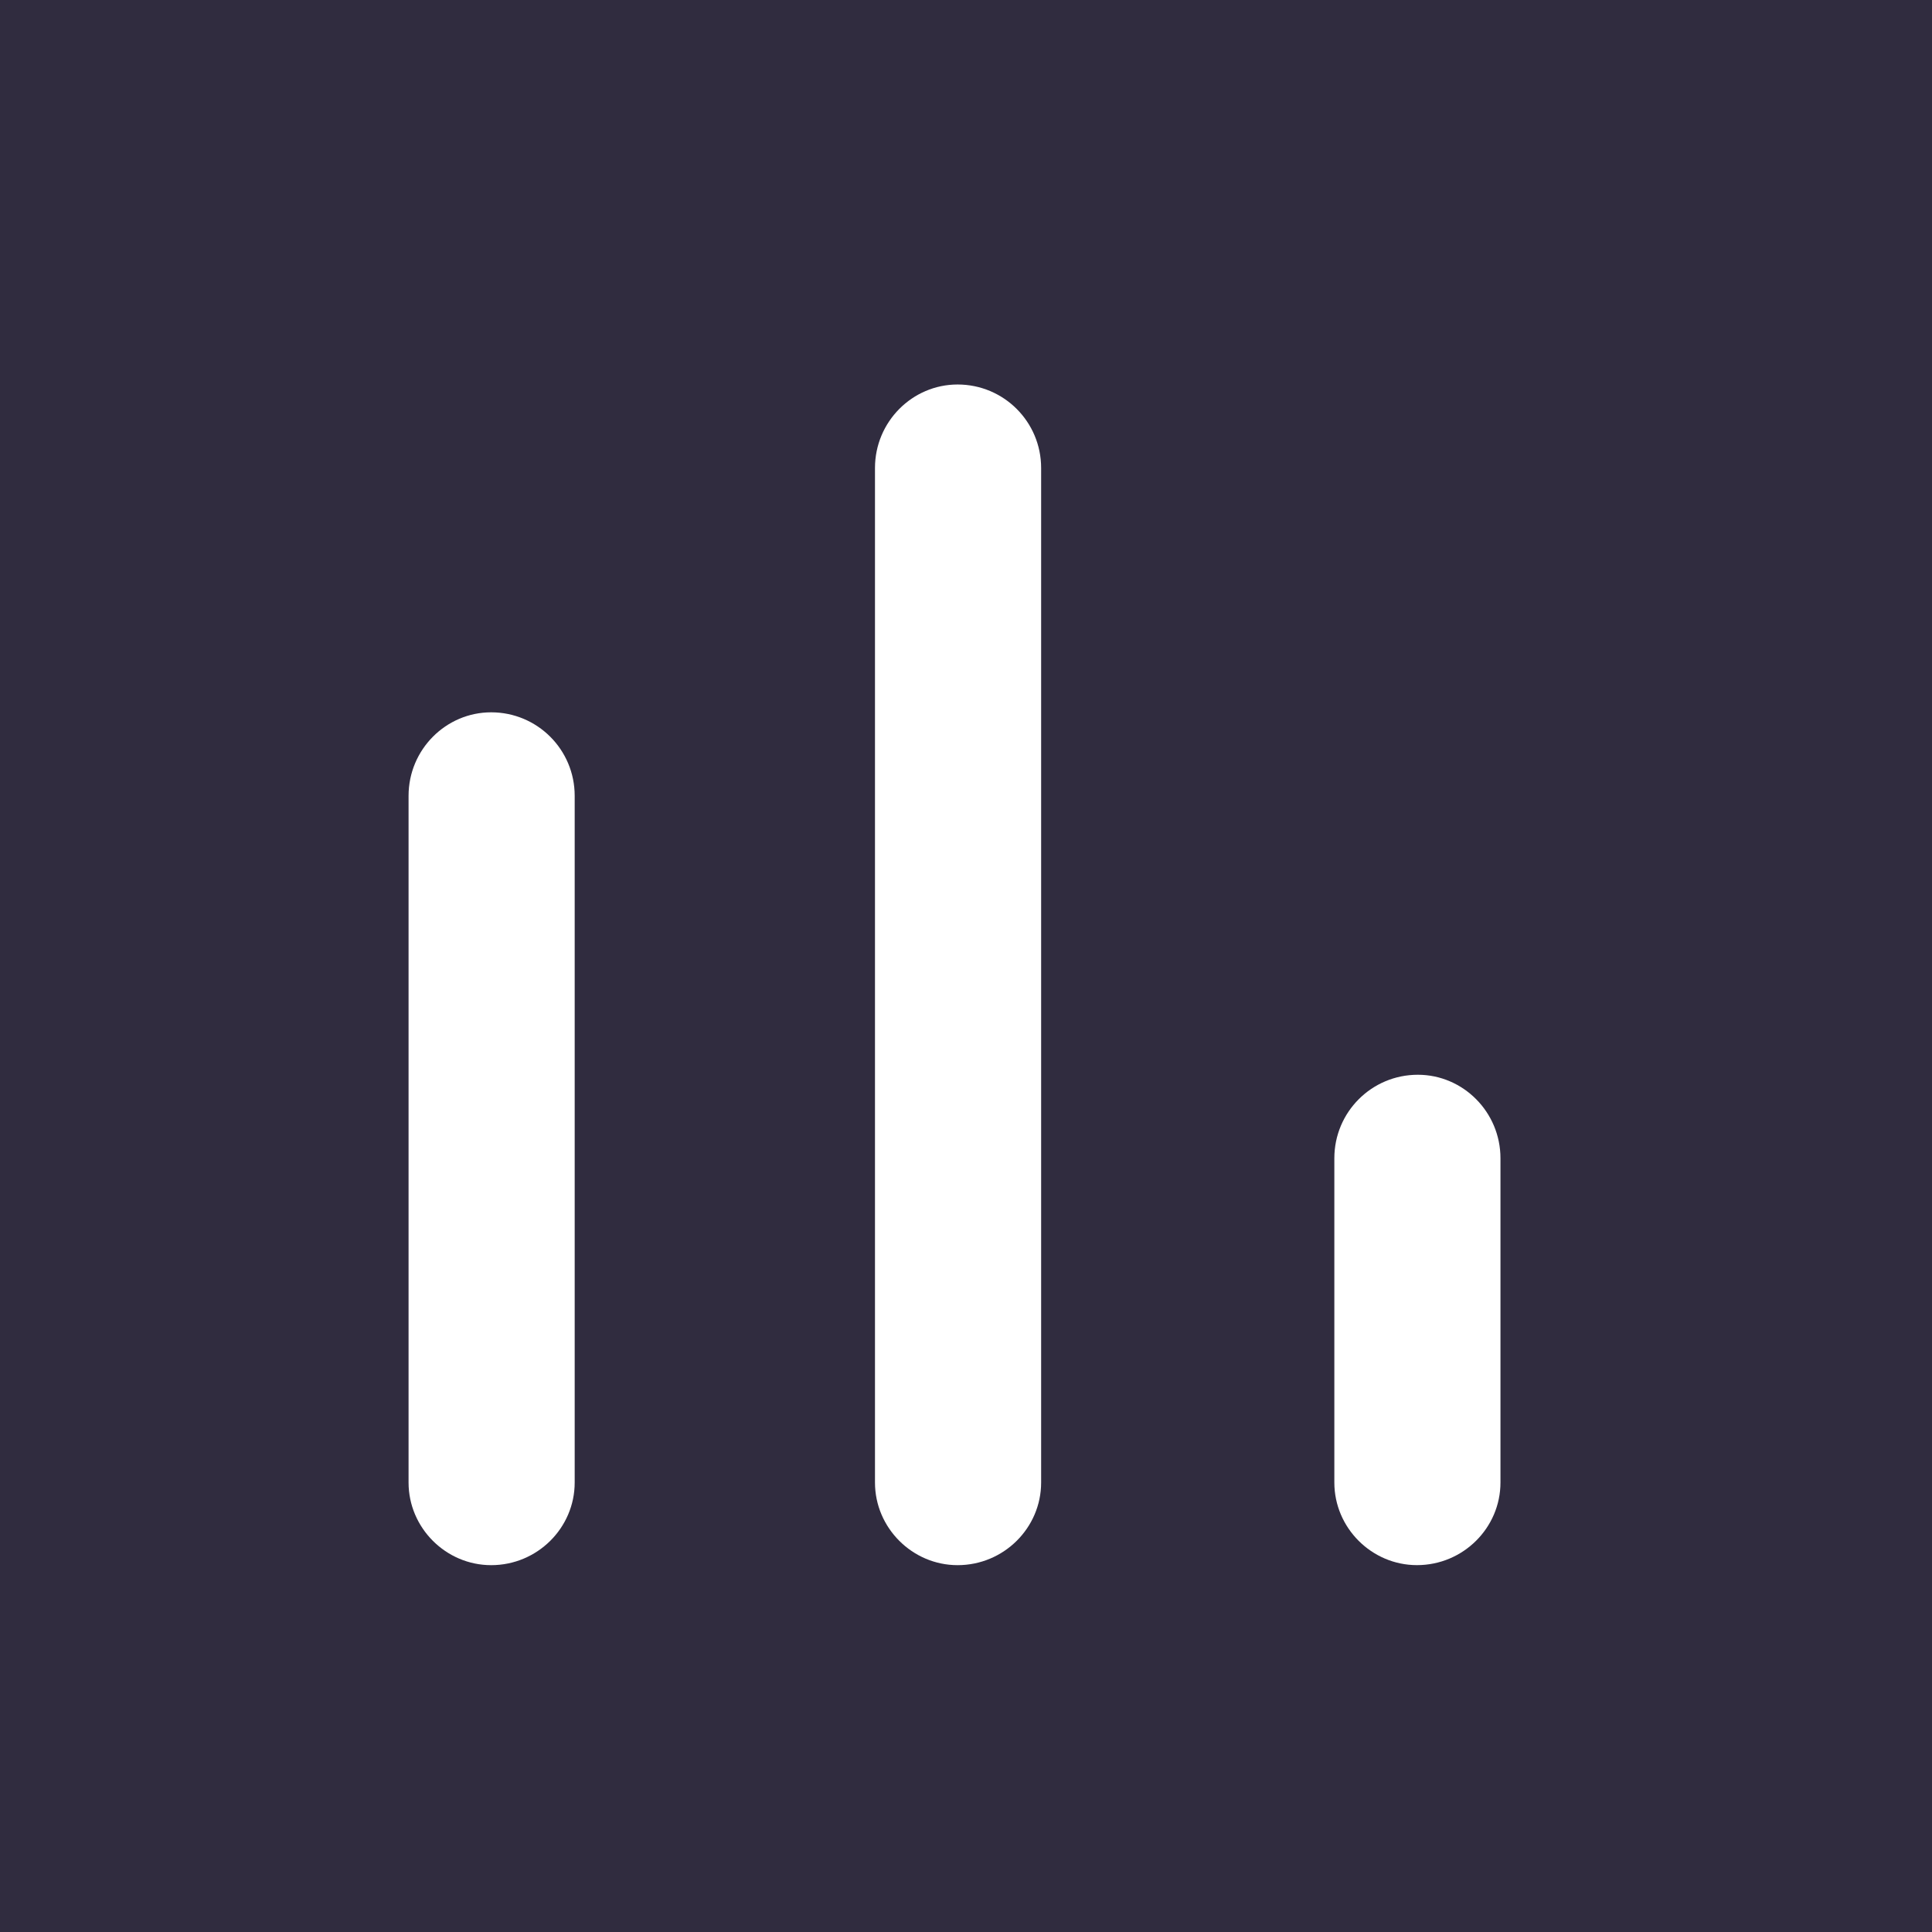 <svg width="72" height="72" viewBox="0 0 72 72" fill="none" xmlns="http://www.w3.org/2000/svg">
<rect width="72" height="72" fill="#302C3F"/>
<path d="M18.305 26.546C16.616 26.546 15.226 27.936 15.226 29.658V55.25C15.226 56.938 16.616 58.329 18.305 58.329C20.026 58.329 21.417 56.938 21.417 55.25V29.658C21.417 27.936 20.026 26.546 18.305 26.546" fill="white"/>
<path d="M35.687 14.329C33.999 14.329 32.608 15.719 32.608 17.441V55.25C32.608 56.938 33.999 58.329 35.687 58.329C37.409 58.329 38.8 56.938 38.8 55.25V17.441C38.8 15.719 37.409 14.329 35.687 14.329" fill="white"/>
<path d="M52.839 40.053C51.117 40.053 49.727 41.444 49.727 43.165V55.249C49.727 56.938 51.117 58.328 52.806 58.328C54.527 58.328 55.918 56.938 55.918 55.249V43.165C55.918 41.444 54.527 40.053 52.839 40.053" fill="white"/>
</svg>
